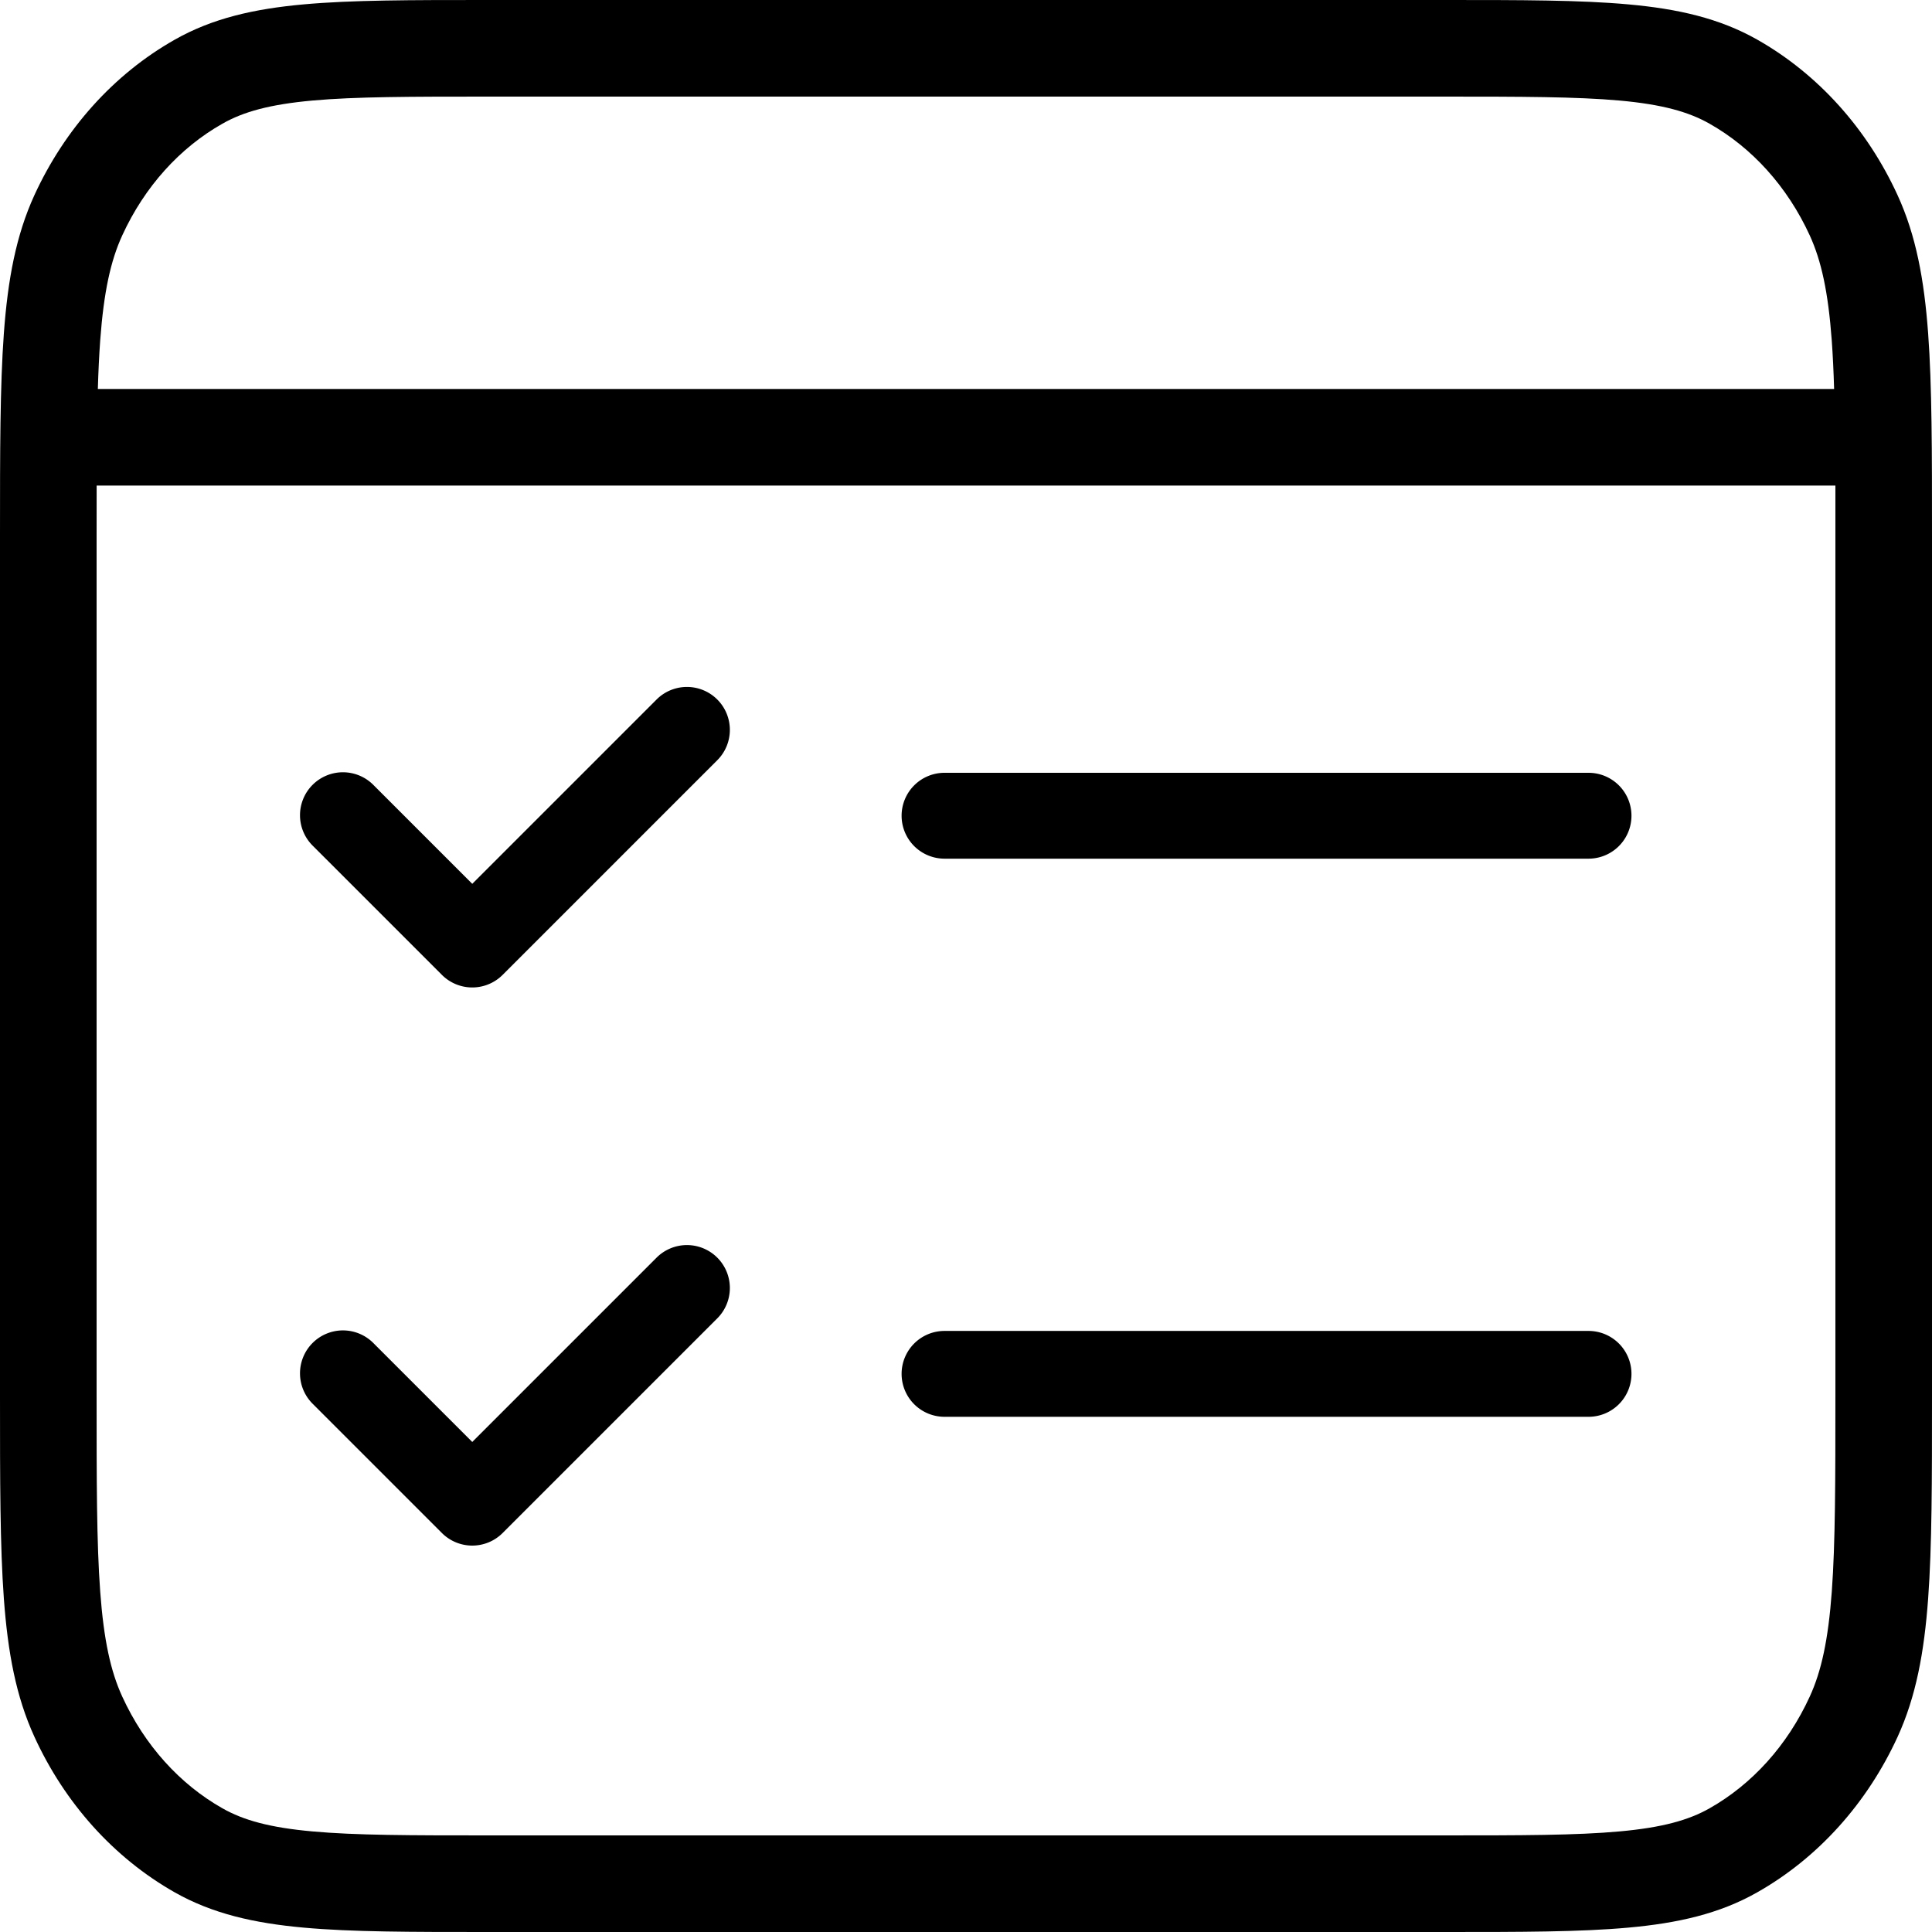 <svg xmlns="http://www.w3.org/2000/svg" width="45" height="45" fill="none" viewBox="0 0 45 45">
  <g clip-path="url(#a)">
    <path fill="#000" fill-rule="evenodd" d="M11.33 0h22.34c1.749 0 3.138 0 4.258.102 1.15.104 2.12.322 3 .82 1.426.808 2.564 2.083 3.27 3.624.43.937.62 1.968.712 3.217.09 1.23.09 2.76.09 4.717v20.04c0 1.957 0 3.488-.09 4.717-.092 1.25-.282 2.28-.711 3.217-.707 1.54-1.845 2.816-3.271 3.623-.88.5-1.85.717-3 .821C36.808 45 35.42 45 33.67 45H11.33c-1.749 0-3.138 0-4.258-.102-1.15-.104-2.12-.322-3-.82-1.426-.808-2.564-2.083-3.27-3.624-.43-.937-.62-1.968-.712-3.217C0 36.007 0 34.477 0 32.52V12.48c0-1.957 0-3.488.09-4.717.092-1.25.282-2.28.711-3.217.707-1.54 1.845-2.816 3.271-3.623.88-.499 1.85-.717 3-.821C8.192 0 9.58 0 11.33 0ZM7.275 2.342c-.99.09-1.604.26-2.094.539-.988.558-1.812 1.463-2.334 2.603-.27.588-.43 1.317-.513 2.444-.025.346-.043.721-.055 1.132H42.72c-.012-.41-.03-.786-.055-1.132-.083-1.127-.243-1.856-.512-2.444-.523-1.14-1.347-2.045-2.335-2.603-.49-.278-1.104-.449-2.094-.539-1.007-.09-2.294-.092-4.11-.092h-22.23c-1.816 0-3.103.001-4.11.092Zm35.474 8.968H2.251l-.001 1.215v19.95c0 2.012 0 3.46.084 4.597.083 1.127.243 1.856.513 2.444.522 1.14 1.346 2.044 2.334 2.603.49.278 1.104.449 2.094.538 1.007.092 2.294.093 4.11.093h22.23c1.816 0 3.103-.001 4.11-.093.99-.09 1.603-.26 2.094-.538.988-.559 1.812-1.463 2.334-2.603.27-.588.43-1.317.513-2.444.083-1.137.084-2.585.084-4.597V11.31Z" clip-rule="evenodd"/>
    <path fill="#000" fill-rule="evenodd" d="M21 19a1 1 0 0 1 1-1h15a1 1 0 1 1 0 2H22a1 1 0 0 1-1-1Zm-4.293-2.707a1 1 0 0 1 0 1.414l-5 5a1 1 0 0 1-1.414 0l-3-3a1 1 0 1 1 1.414-1.414L11 20.586l4.293-4.293a1 1 0 0 1 1.414 0ZM21 32a1 1 0 0 1 1-1h15a1 1 0 1 1 0 2H22a1 1 0 0 1-1-1Zm-4.293-2.707a1 1 0 0 1 0 1.414l-5 5a1 1 0 0 1-1.414 0l-3-3a1 1 0 1 1 1.414-1.414L11 33.586l4.293-4.293a1 1 0 0 1 1.414 0Z" clip-rule="evenodd"/>
  </g>
  <defs>
    <clipPath id="a">
      <path fill="#fff" d="M0 0h45v45H0z"/>
    </clipPath>
  </defs>
</svg>
